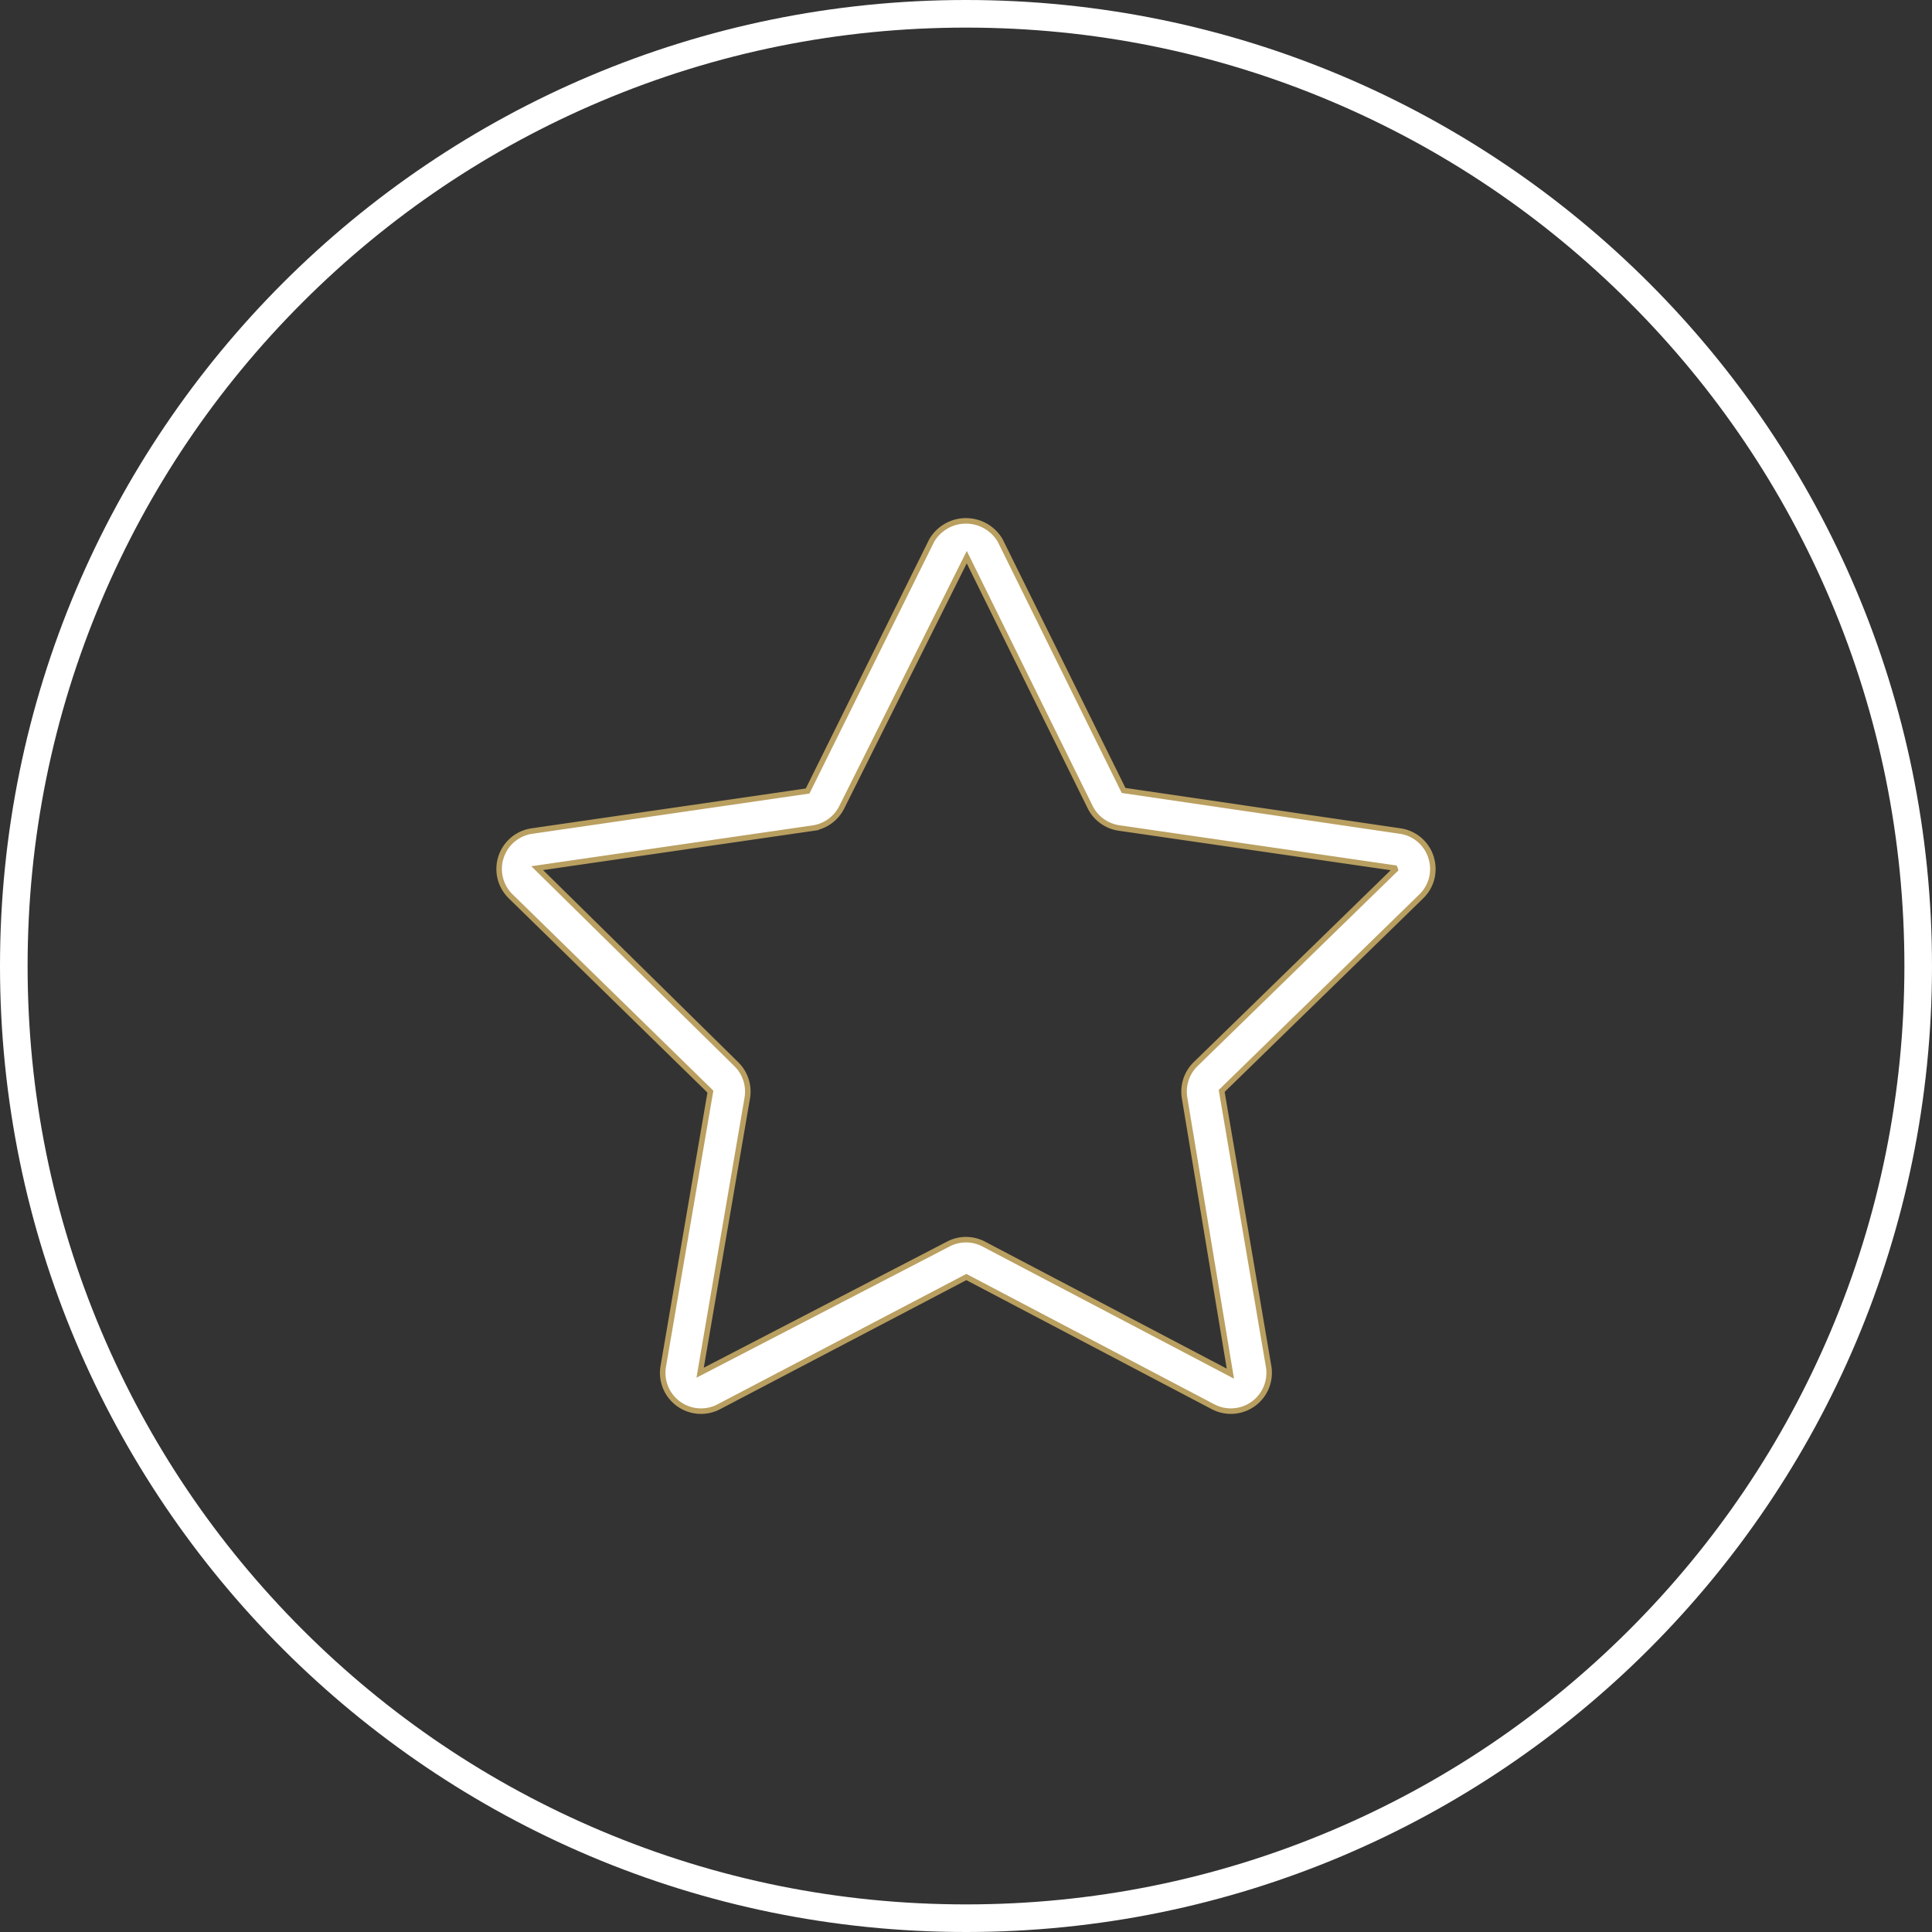 <svg viewBox="0 0 70 70" height="70" width="70" xmlns="http://www.w3.org/2000/svg">
  <rect x="0" y="0" width="70" height="70" fill="#333333" stroke="none"/>
  <g transform="translate(-117 -1432)" data-name="Group 67580" id="Group_67580">
    <path stroke-width="0.2" stroke="#b99f60" fill="#fff" transform="translate(135.075 1449.376)" d="M33.772,13.679a1.381,1.381,0,0,0-1.12-.945l-10.017-1.47L18.166,2.211a1.437,1.437,0,0,0-2.485,0l-4.494,9.073L1.194,12.735A1.388,1.388,0,0,0,.427,15.1l7.237,7.075L5.956,32.131A1.388,1.388,0,0,0,7.97,33.593l8.968-4.7,8.938,4.7a1.388,1.388,0,0,0,2.013-1.463l-1.7-9.979,7.23-7.048a1.379,1.379,0,0,0,.352-1.422Zm-8.527,7.5a1.391,1.391,0,0,0-.4,1.228l1.659,9.987L17.57,27.7a1.379,1.379,0,0,0-1.29,0L7.292,32.36,9,22.408a1.391,1.391,0,0,0-.4-1.229l-7.211-7.1,9.993-1.451a1.393,1.393,0,0,0,1.043-.759L16.953,2.81l4.469,9.054a1.392,1.392,0,0,0,1.044.759l9.993,1.451.02.057Z" data-name="Path 111198" id="Path_111198"></path>
    <g fill="none" transform="translate(117 1432)" data-name="Path 111197" id="Path_111197">
      <path stroke="none" d="M35,0A35,35,0,1,1,0,35,35,35,0,0,1,35,0Z"></path>
      <path fill="#fff" stroke="none" d="M 35 1 C 30.41 1 25.957 1.899 21.766 3.671 C 17.717 5.384 14.081 7.836 10.958 10.958 C 7.836 14.081 5.384 17.717 3.671 21.766 C 1.899 25.957 1 30.41 1 35 C 1 39.59 1.899 44.043 3.671 48.234 C 5.384 52.283 7.836 55.919 10.958 59.042 C 14.081 62.164 17.717 64.616 21.766 66.329 C 25.957 68.101 30.41 69 35 69 C 39.59 69 44.043 68.101 48.234 66.329 C 52.283 64.616 55.919 62.164 59.042 59.042 C 62.164 55.919 64.616 52.283 66.329 48.234 C 68.101 44.043 69 39.59 69 35 C 69 30.41 68.101 25.957 66.329 21.766 C 64.616 17.717 62.164 14.081 59.042 10.958 C 55.919 7.836 52.283 5.384 48.234 3.671 C 44.043 1.899 39.59 1 35 1 M 35 0 C 54.33 0 70 15.67 70 35 C 70 54.33 54.33 70 35 70 C 15.67 70 0 54.33 0 35 C 0 15.67 15.67 0 35 0 Z"></path>
    </g>
  </g>
</svg>
